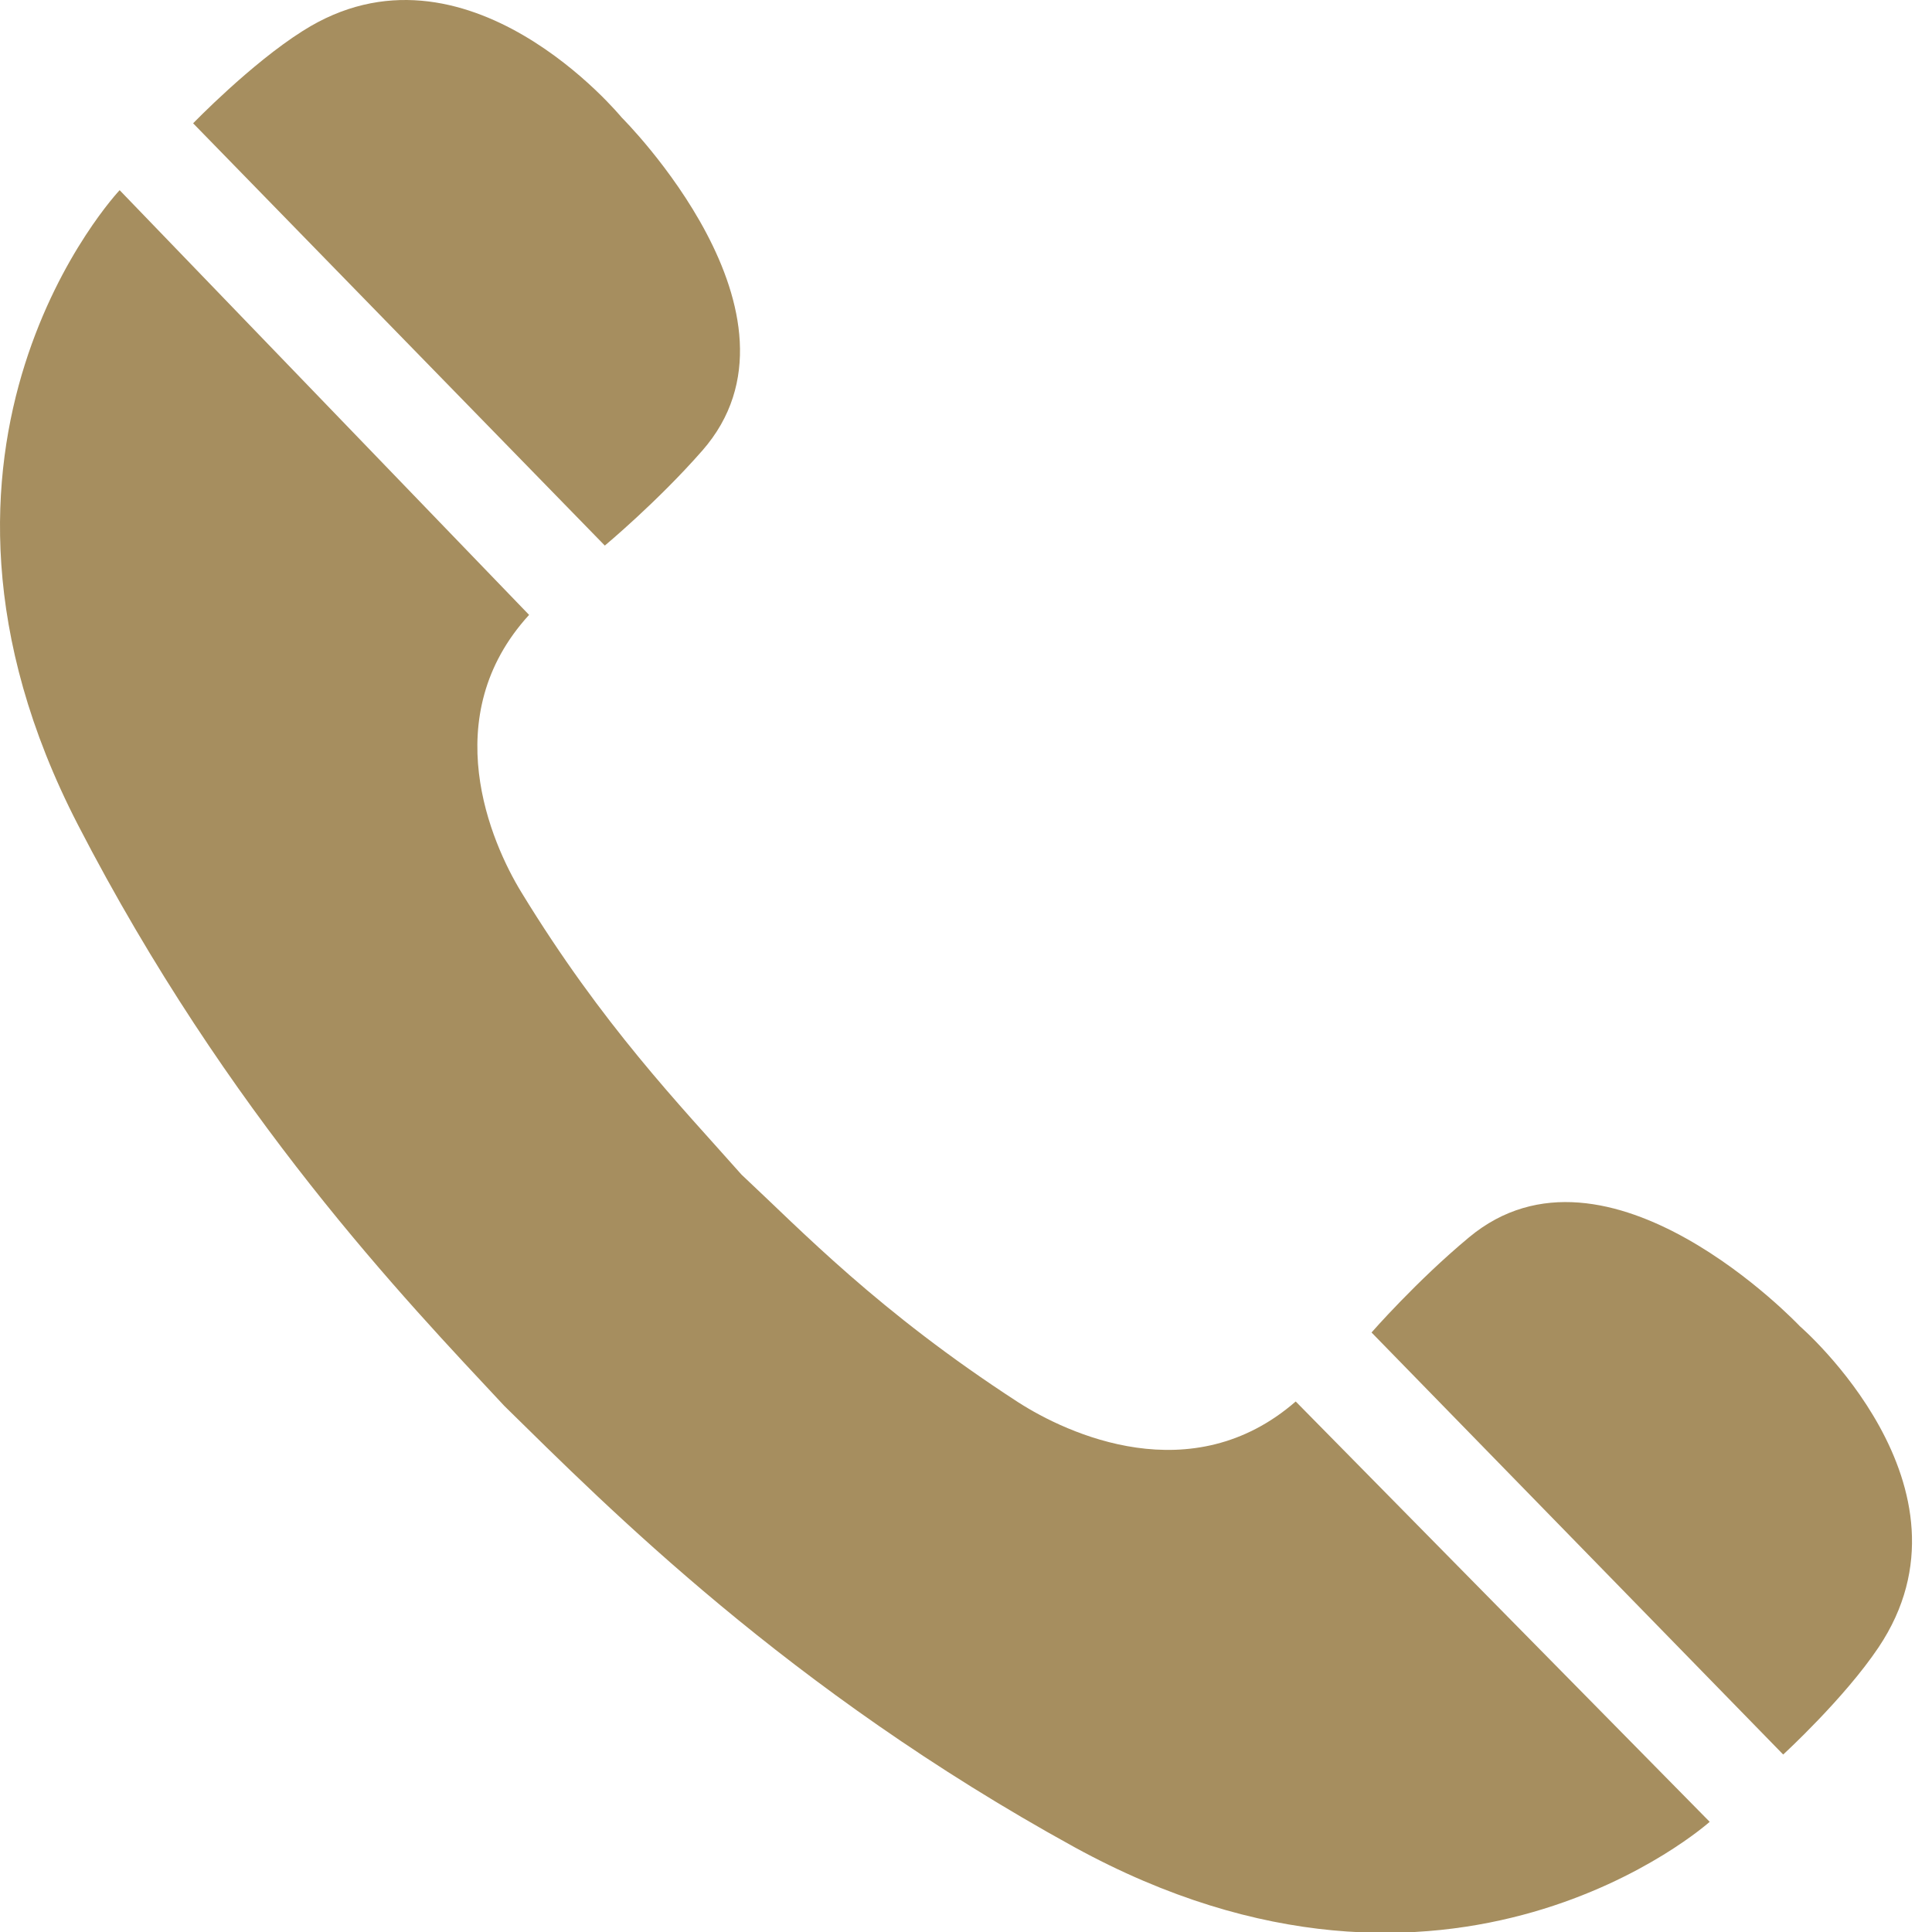 <svg enable-background="new 0 0 283.46 283.46" height="283.46" viewBox="0 0 283.46 283.46" width="283.46" xmlns="http://www.w3.org/2000/svg"><g fill="#a68e5f"><path d="m28.336 18.091 60.402 61.955s7.684-6.387 14.292-13.922c17.431-19.854-11.824-48.892-11.824-48.892s-22.85-27.906-46.787-12.693c-7.654 4.828-16.083 13.552-16.083 13.552"/><path d="m261.626 257.42-60.397-61.92s6.597-7.553 14.286-13.945c20.314-16.947 48.567 13.035 48.567 13.035s27.321 23.567 11.534 47.111c-5.05 7.53-13.99 15.719-13.99 15.719"/><path d="m108.797 172.341c8.826 8.235 20.029 20.064 40.589 33.395 7.211 4.641 25.478 13.148 40.719-.113l60.738 61.671s-37.944 34.031-93.223 3.708c-42.067-23.135-68.483-49.865-83.617-64.719-14.485-15.515-40.543-42.607-62.569-85.272-28.907-56.023 6.12-93.109 6.12-93.109l60.073 62.313c-13.649 14.923-5.602 33.395-1.126 40.708 11.925 19.53 23.208 31.16 32.296 41.418"/></g></svg>